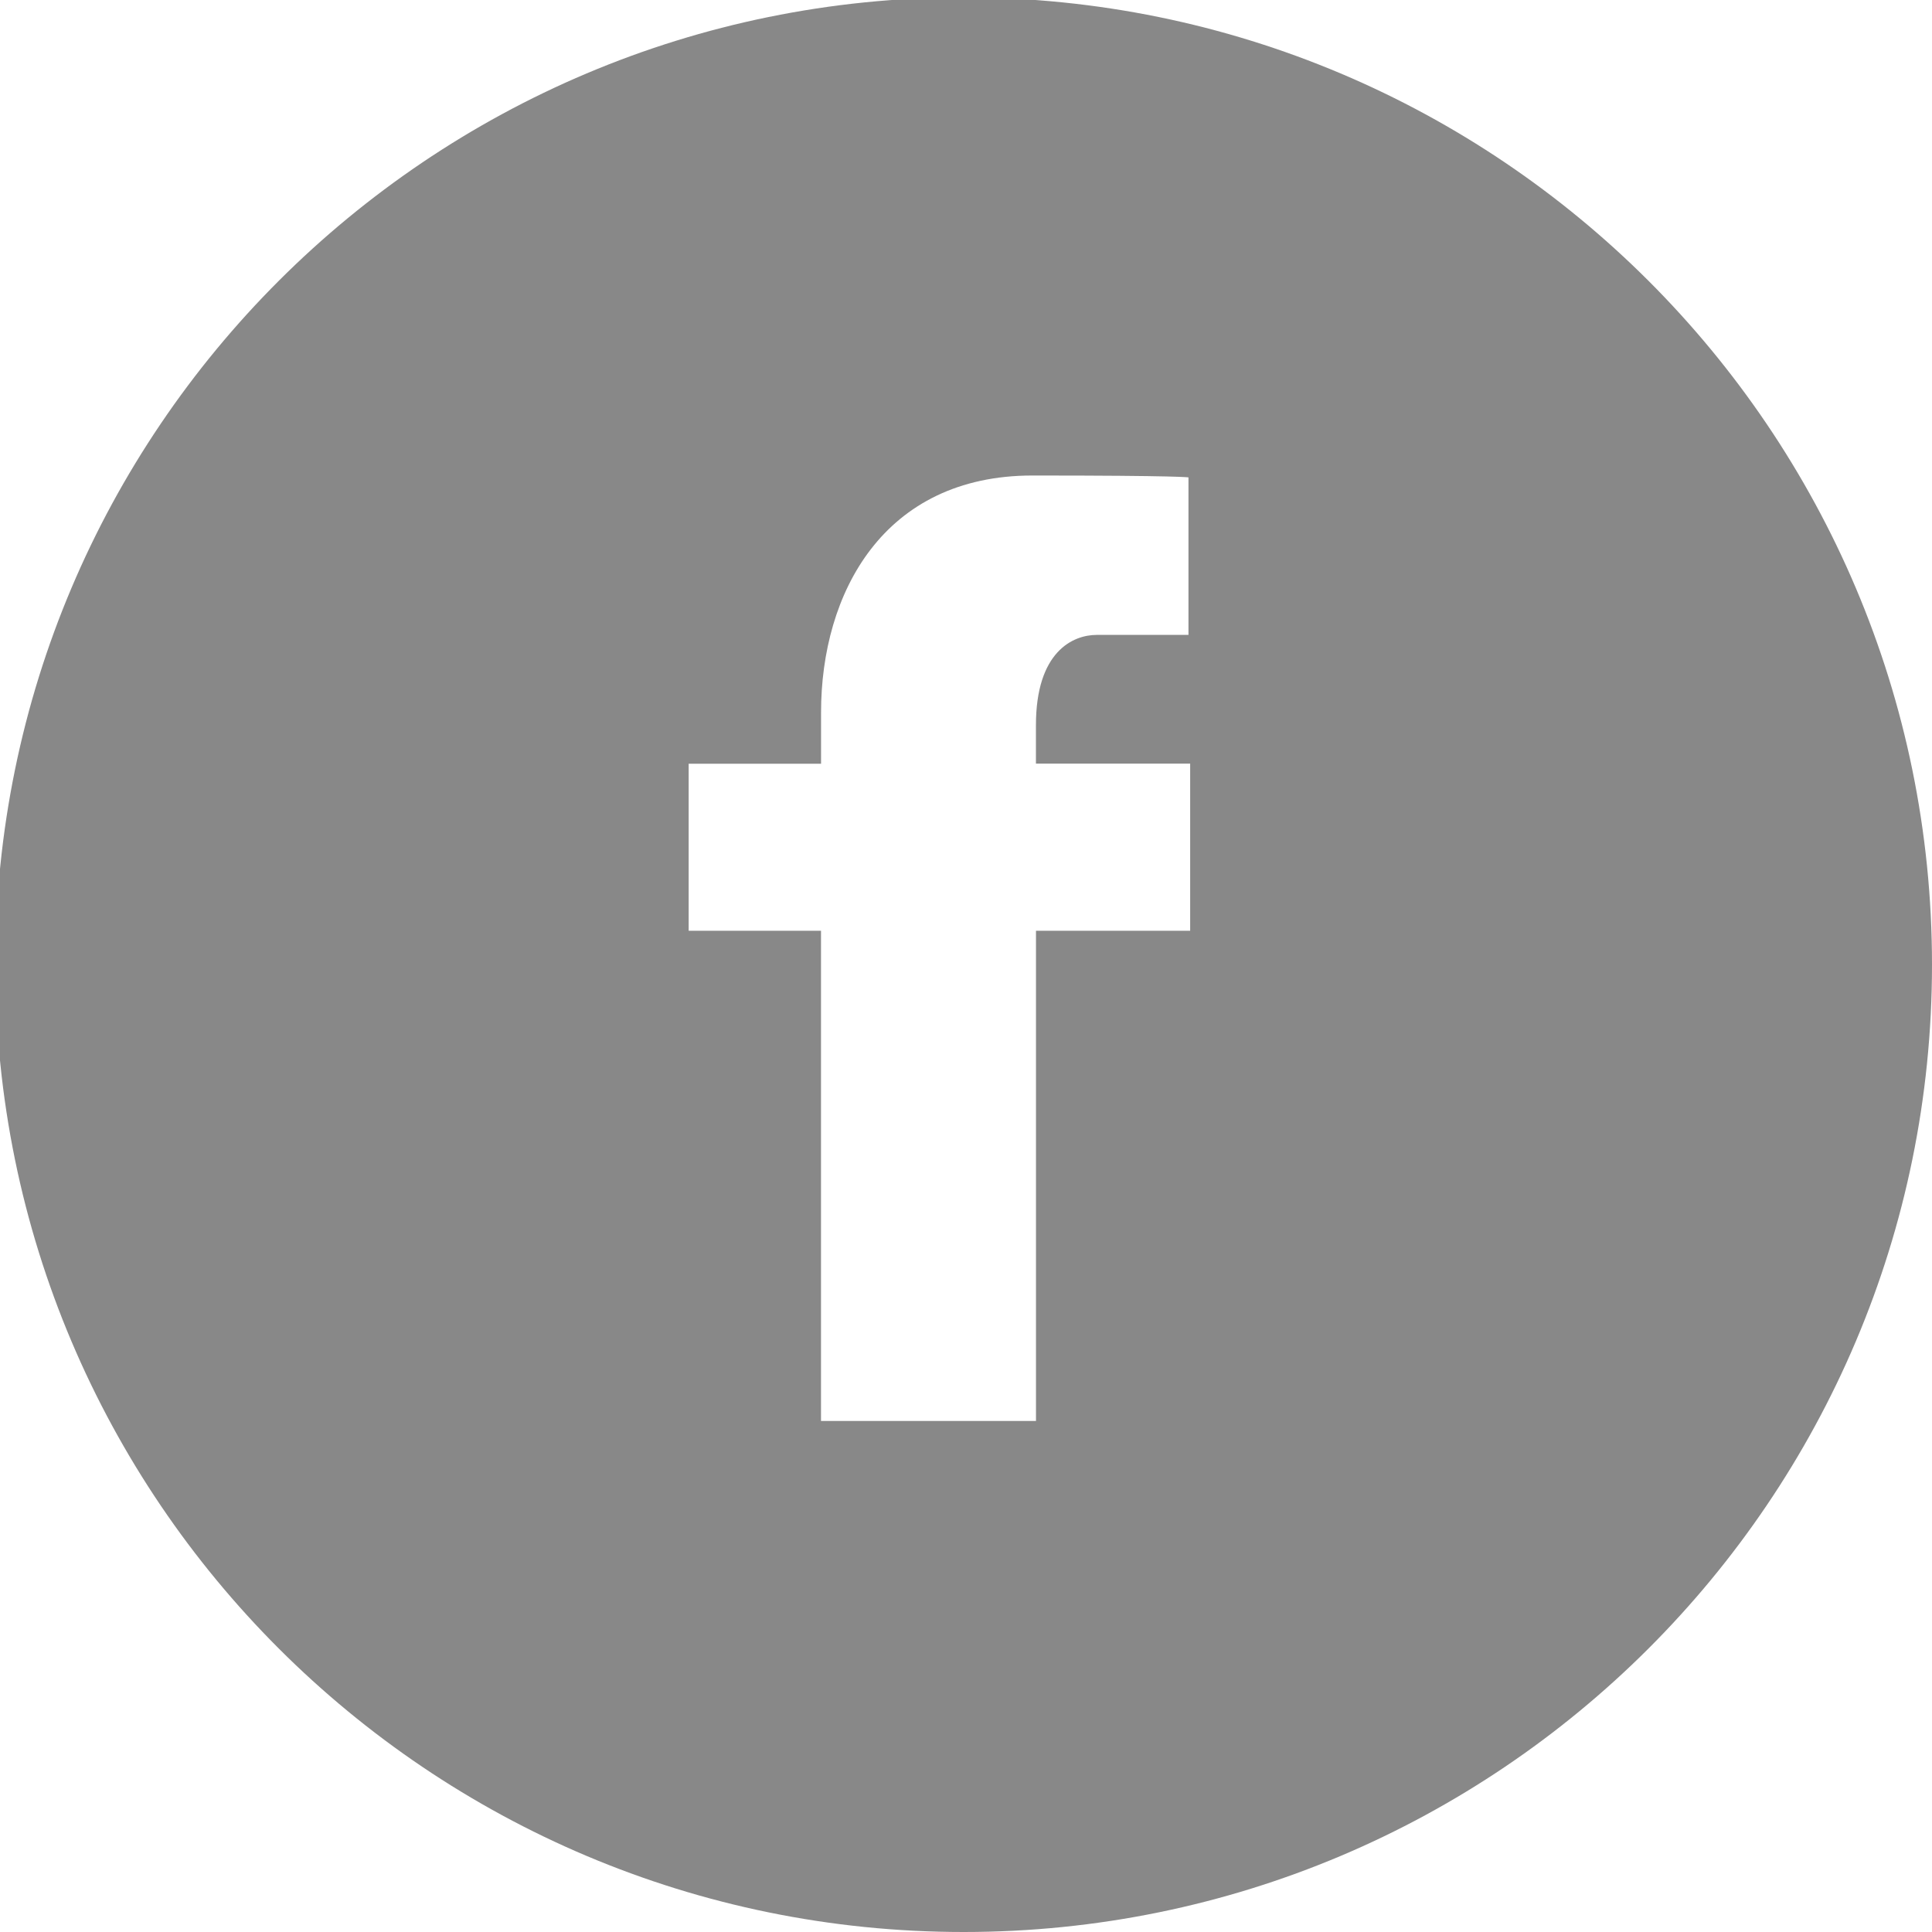 <?xml version="1.0" encoding="utf-8"?>
<!-- Generator: Adobe Illustrator 15.0.2, SVG Export Plug-In . SVG Version: 6.00 Build 0)  -->
<!DOCTYPE svg PUBLIC "-//W3C//DTD SVG 1.1//EN" "http://www.w3.org/Graphics/SVG/1.1/DTD/svg11.dtd">
<svg version="1.1" id="Layer_1" xmlns="http://www.w3.org/2000/svg" xmlns:xlink="http://www.w3.org/1999/xlink" x="0px" y="0px"
	 width="40px" height="40px" viewBox="0 0 40 40" enable-background="new 0 0 40 40" xml:space="preserve">
<path fill="#888888" d="M19.951-0.054c-11.074,0-20.048,8.966-20.048,20.027C-0.097,31.032,8.878,40,19.951,40S40,31.032,40,19.973
	C40,8.911,31.023-0.054,19.951-0.054z M24.642,19.27h-3.193v10.15h-4.451c0,0,0-5.746,0-10.15h-2.74v-3.458h2.741V14.75
	c0-2.472,1.292-4.905,4.376-4.905c3.077,0,3.231,0.039,3.231,0.039v3.261c0,0-1.406,0-1.899,0c-0.496,0-1.259,0.348-1.259,1.869
	v0.796h3.193V19.27z"/>
</svg>
